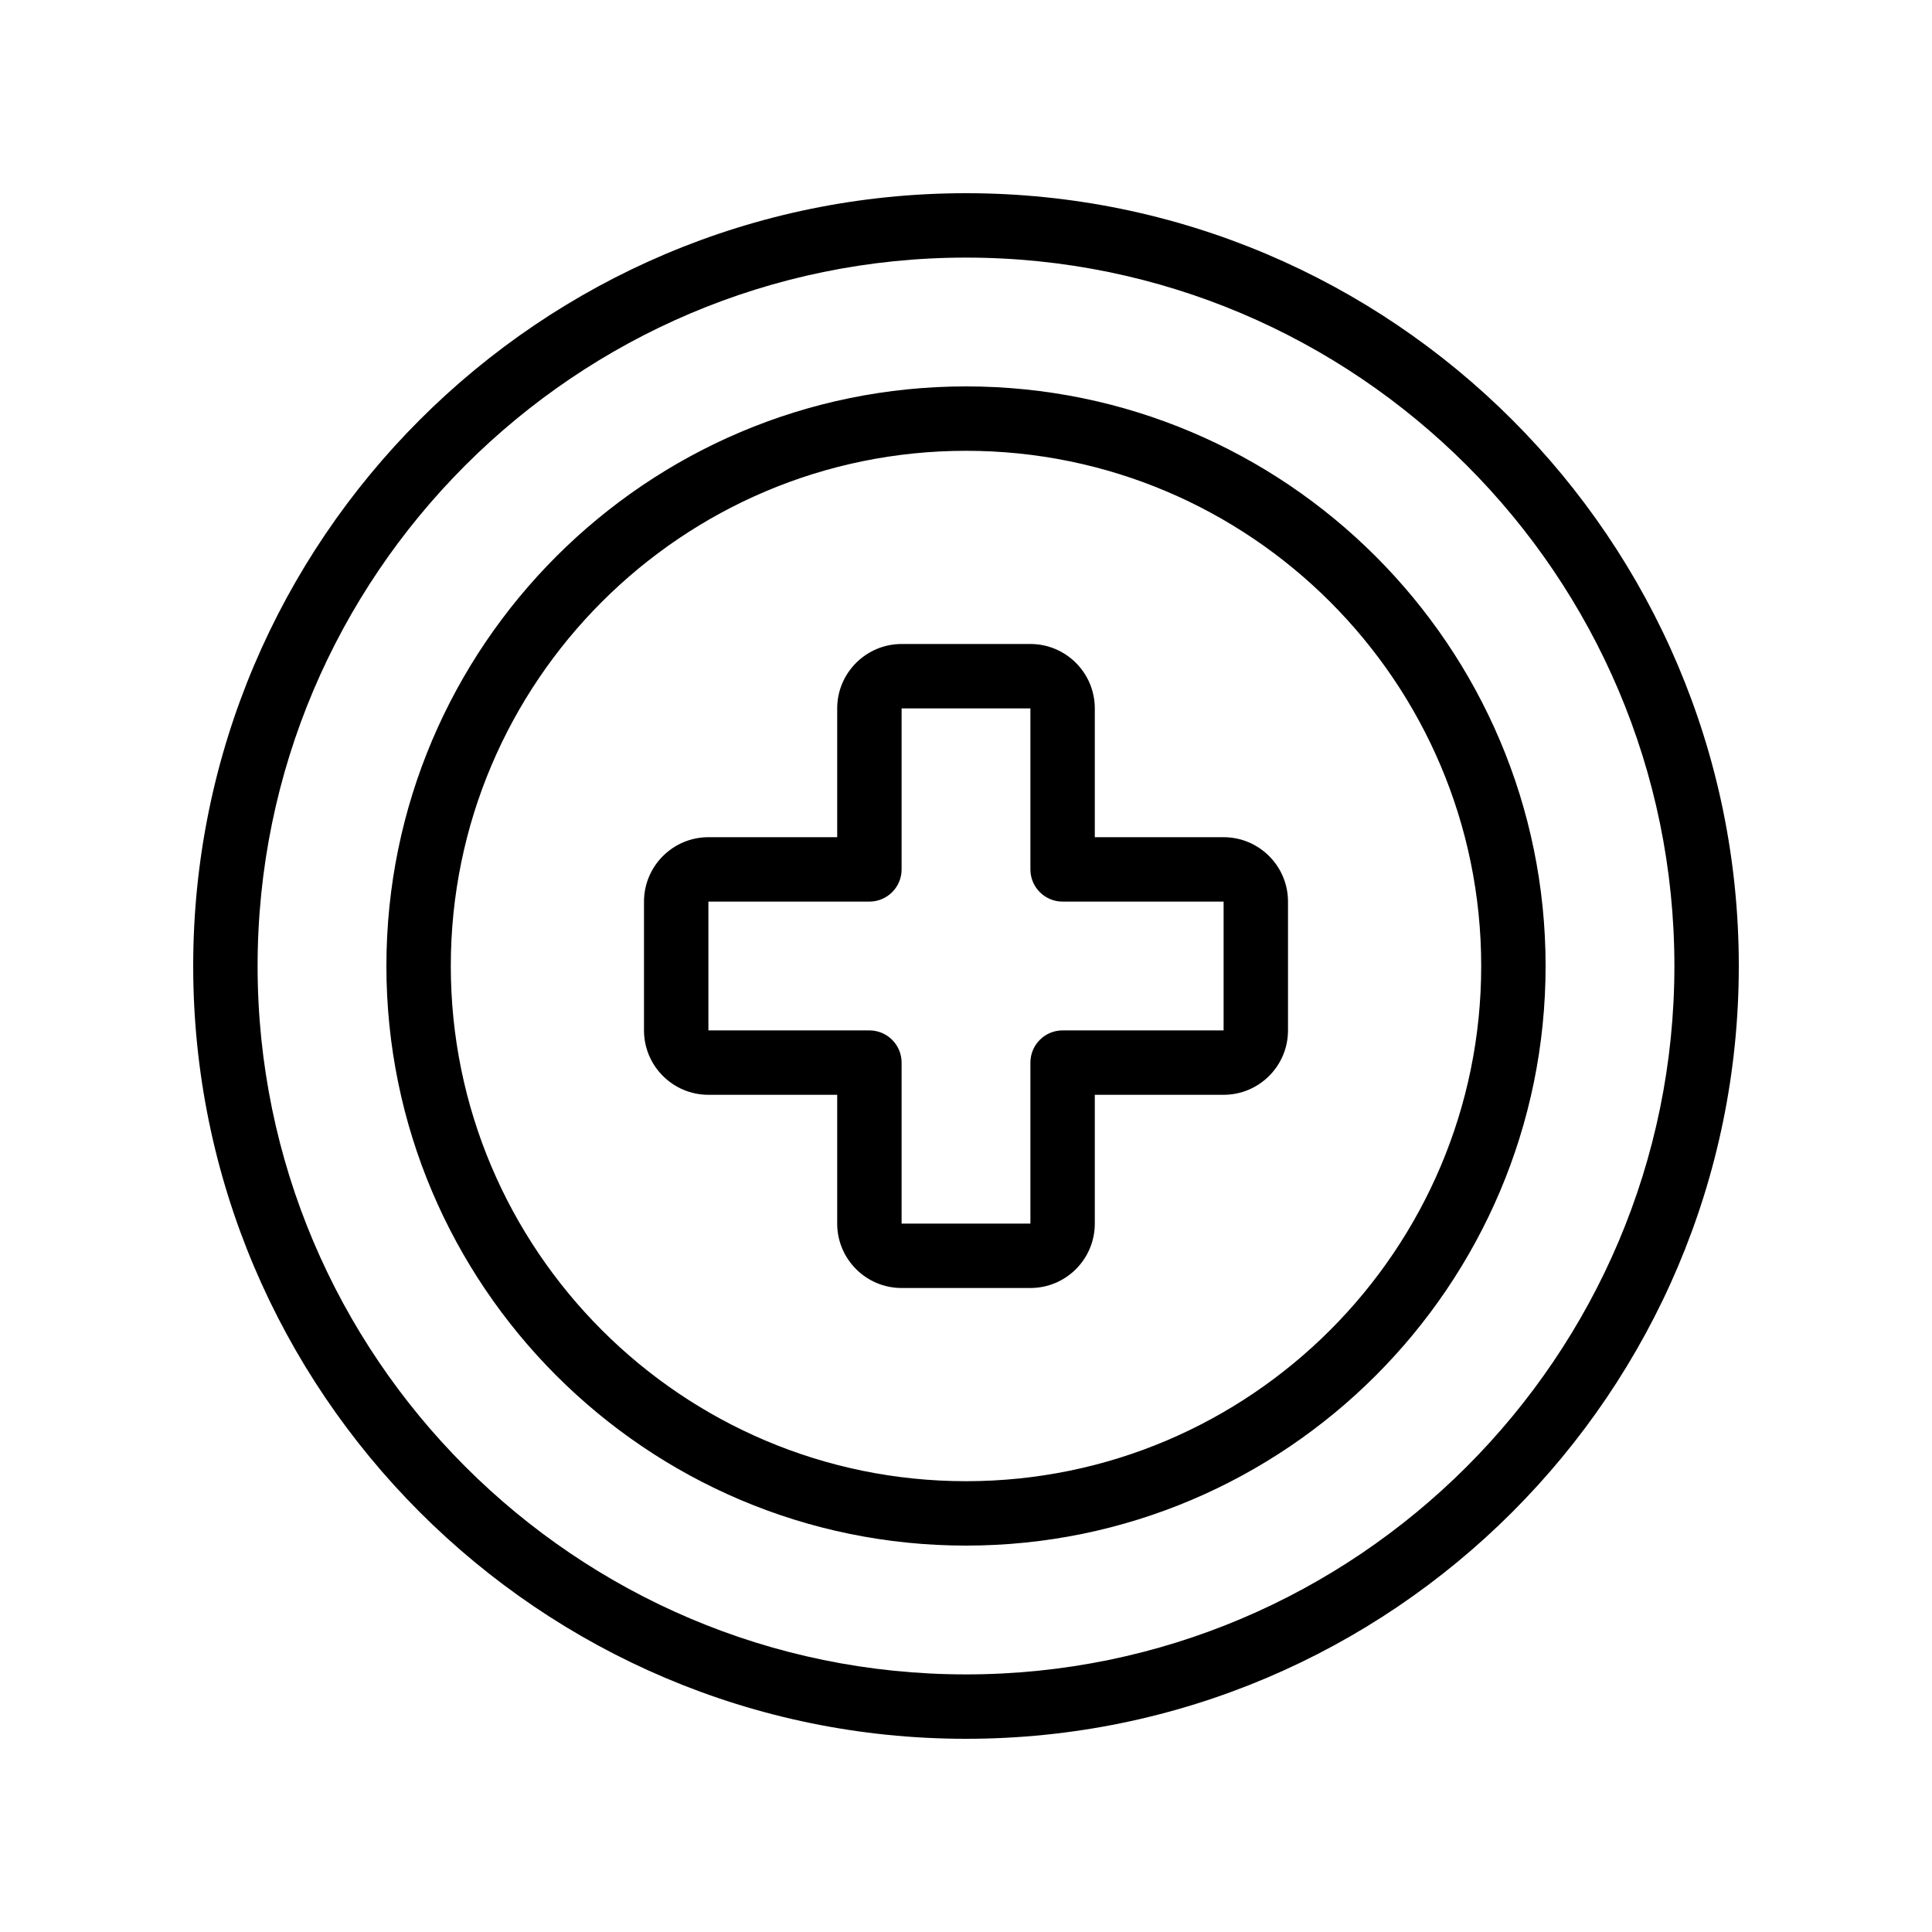 <?xml version="1.0" encoding="UTF-8"?>
<svg width="60px" height="60px" viewBox="0 0 60 60" version="1.1" xmlns="http://www.w3.org/2000/svg" xmlns:xlink="http://www.w3.org/1999/xlink">
    <!-- Generator: Sketch 60.1 (88133) - https://sketch.com -->
    <title>atome/icon/illustration/health</title>
    <desc>Created with Sketch.</desc>
    <g id="atome/icon/illustration/health" stroke="none" stroke-width="1" fill="none" fill-rule="evenodd">
        <path d="M30,6 C43.234,6 54,16.766 54,30 C54,43.232 43.234,54 30,54 C16.766,54 6,43.232 6,30 C6,16.766 16.766,6 30,6 Z M30,8 C17.87,8 8,17.868 8,30 C8,42.13 17.87,52 30,52 C42.13,52 52,42.13 52,30 C52,17.868 42.13,8 30,8 Z M30,12 C39.926,12 48,20.074 48,30 C48,39.924 39.926,48 30,48 C20.076,48 12,39.924 12,30 C12,20.074 20.076,12 30,12 Z M30,14 C21.178,14 14,21.176 14,30 C14,38.822 21.178,46 30,46 C38.822,46 46,38.822 46,30 C46,21.176 38.822,14 30,14 Z M32,20 C33.104,20 34,20.898 34,22 L34,22 L34,26 L38,26 C39.104,26 40,26.898 40,28 L40,28 L40,32 C40,33.104 39.104,34 38,34 L38,34 L34,34 L34,38 C34,39.104 33.104,40 32,40 L32,40 L28,40 C26.898,40 26,39.104 26,38 L26,38 L26,34 L22,34 C20.898,34 20,33.104 20,32 L20,32 L20,28 C20,26.898 20.898,26 22,26 L22,26 L26,26 L26,22 C26,20.898 26.898,20 28,20 L28,20 Z M32,22 L28,22 L28,27 C28,27.552 27.552,28 27,28 L27,28 L22,28 L22,32 L27,32 C27.552,32 28,32.448 28,33 L28,33 L28,38 L32,38 L32,33 C32,32.448 32.448,32 33,32 L33,32 L38,32 L38,28 L33,28 C32.448,28 32,27.552 32,27 L32,27 L32,22 Z" id="Combined-Shape" fill="#000000"></path>
    </g>
</svg>